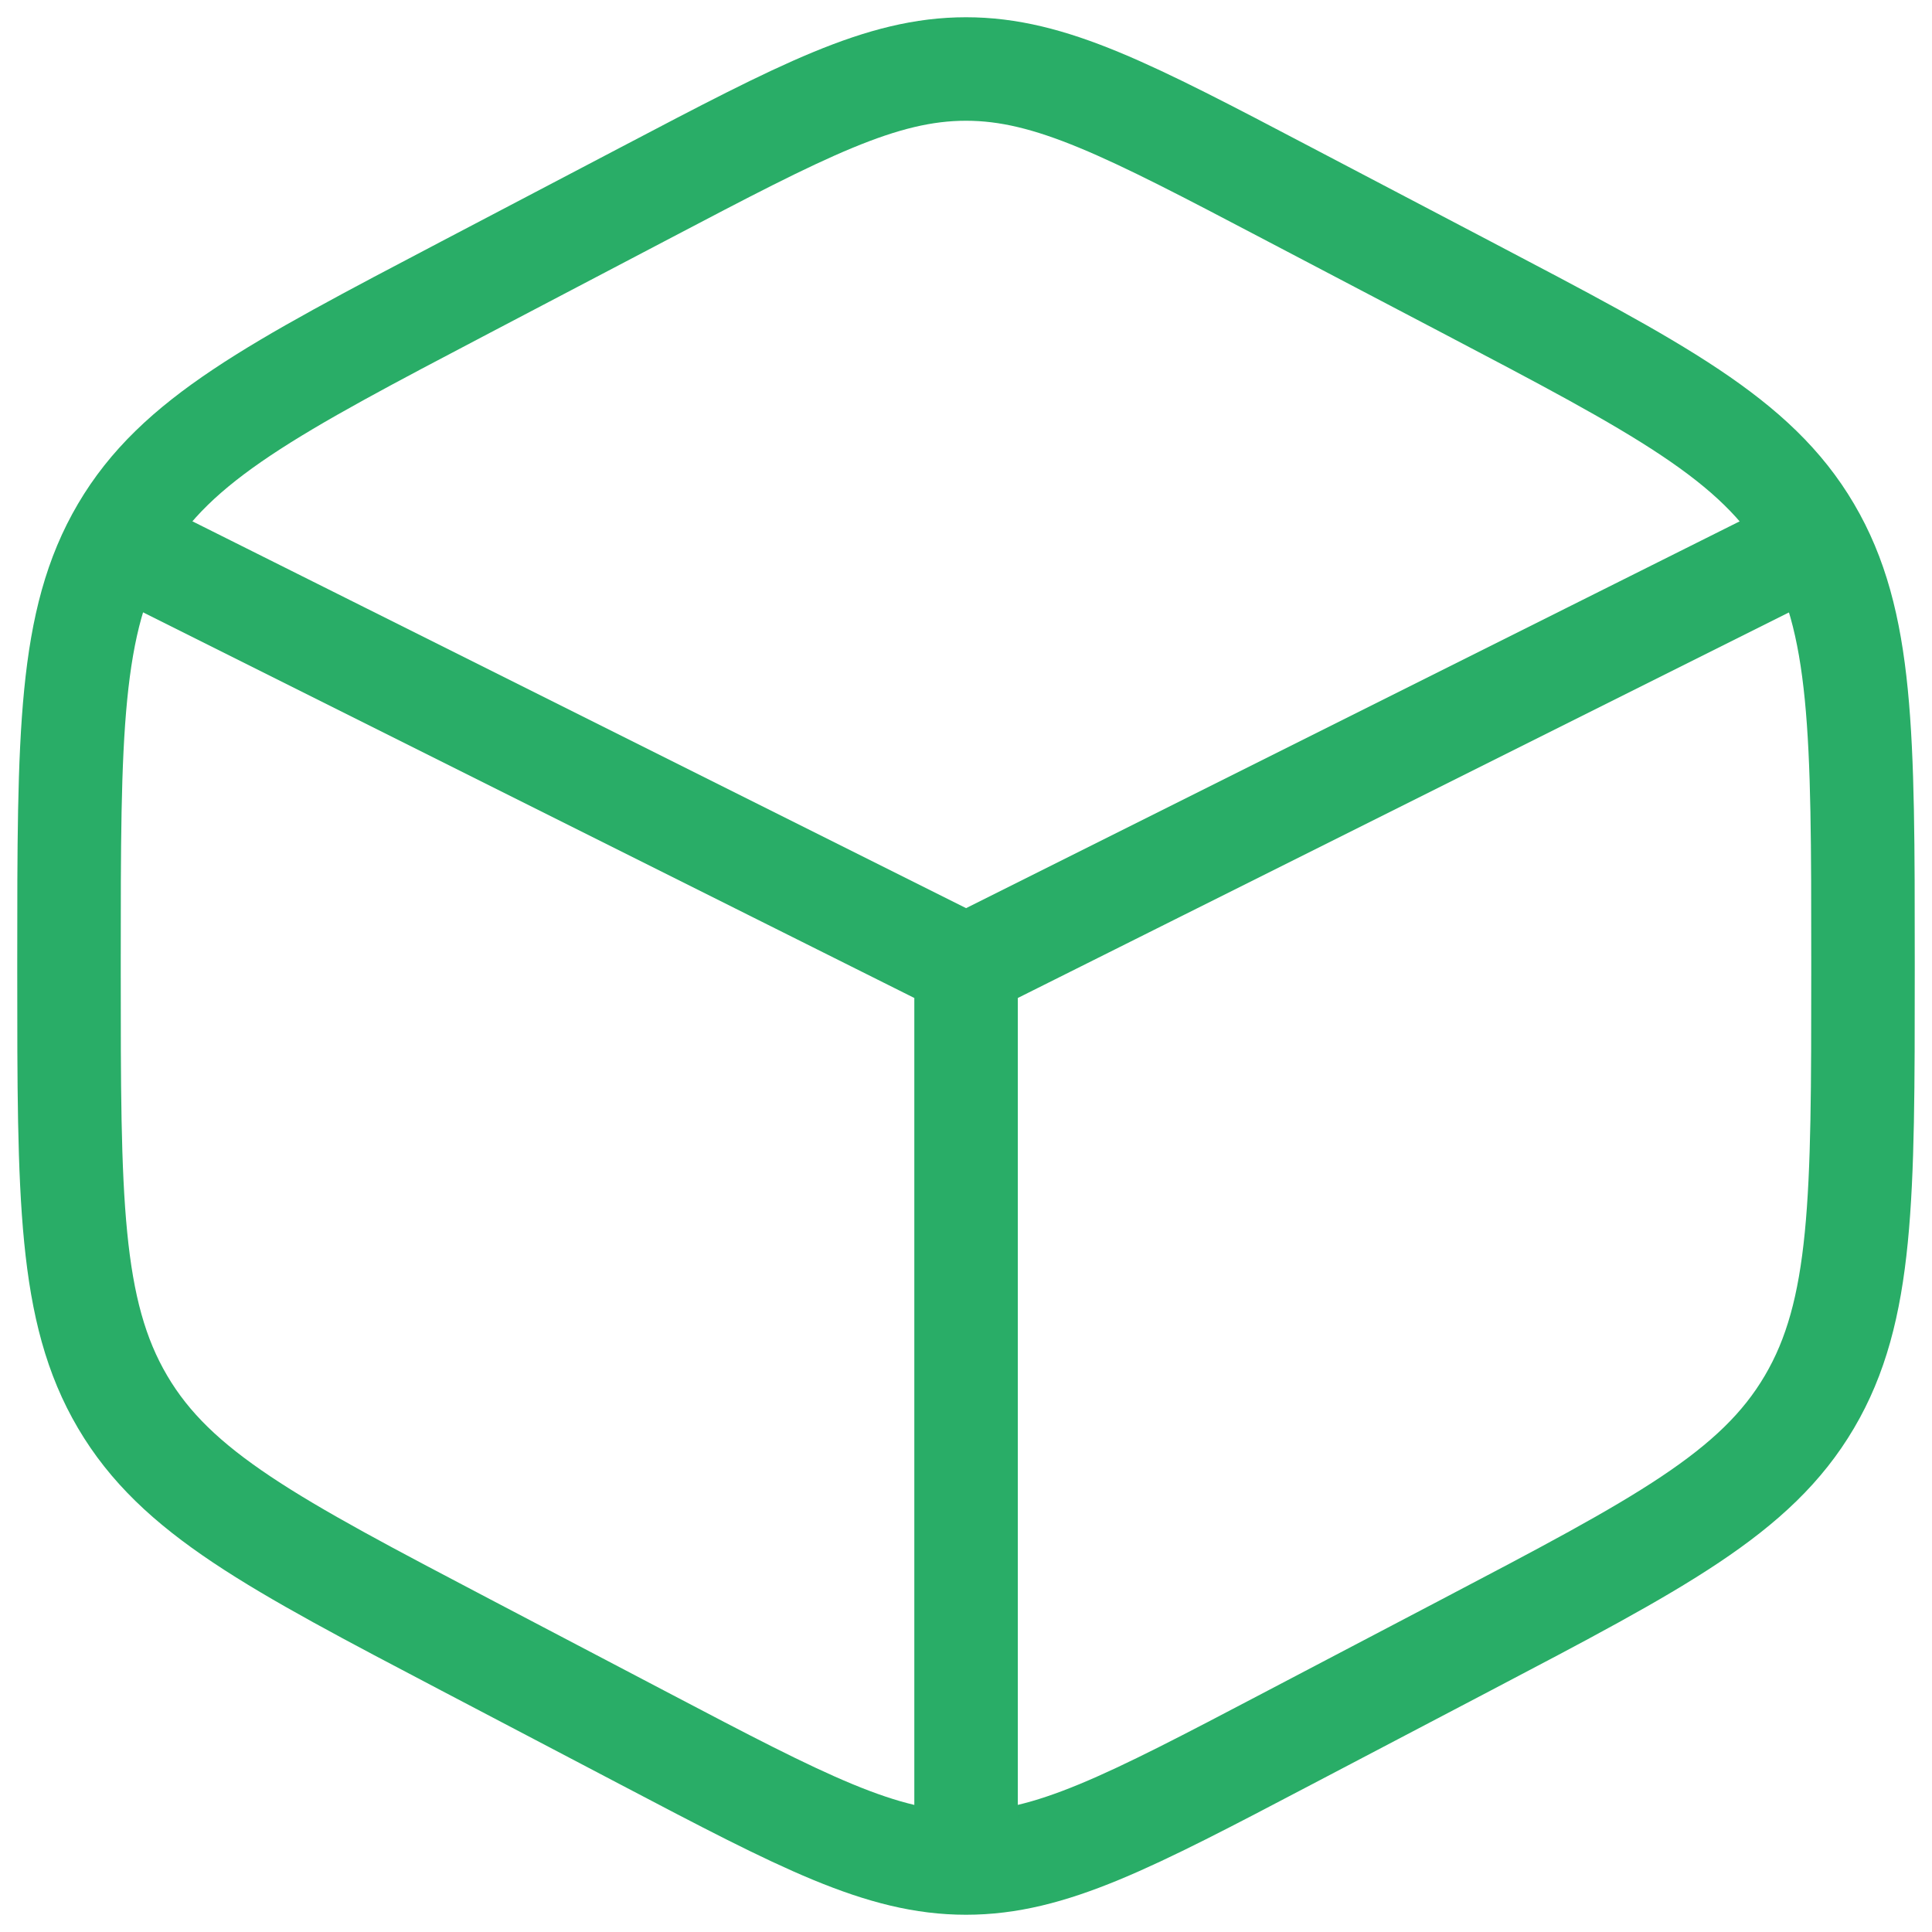 <svg width="28" height="28" viewBox="0 0 28 28" fill="none" xmlns="http://www.w3.org/2000/svg">
<g>
<path d="M18.651 2.797L21.251 4.161C24.048 5.629 25.447 6.363 26.223 7.682C27 9.001 27 10.642 27 13.924V14.076C27 17.358 27 19 26.223 20.318C25.447 21.637 24.048 22.371 21.251 23.839L18.651 25.203C16.369 26.401 15.228 27 14 27C12.772 27 11.631 26.401 9.349 25.203L6.749 23.839C3.952 22.371 2.553 21.637 1.777 20.318C1 19 1 17.358 1 14.076V13.924C1 10.642 1 9.001 1.777 7.682C2.553 6.363 3.952 5.629 6.749 4.161L9.349 2.797C11.631 1.599 12.772 1 14 1C15.228 1 16.369 1.599 18.651 2.797Z" stroke="#29AD67" stroke-width="1.5" stroke-linecap="round"></path>
<path d="M25.701 8.15L14.001 14M14.001 14L2.301 8.15M14.001 14V26.35" stroke="#29AD67" stroke-width="1.5" stroke-linecap="round"></path>
</g>
<defs>
<clipPath id="clip0_2586_29503">
<rect width="28" height="28" fill="white"></rect>
</clipPath>
</defs>
</svg>
